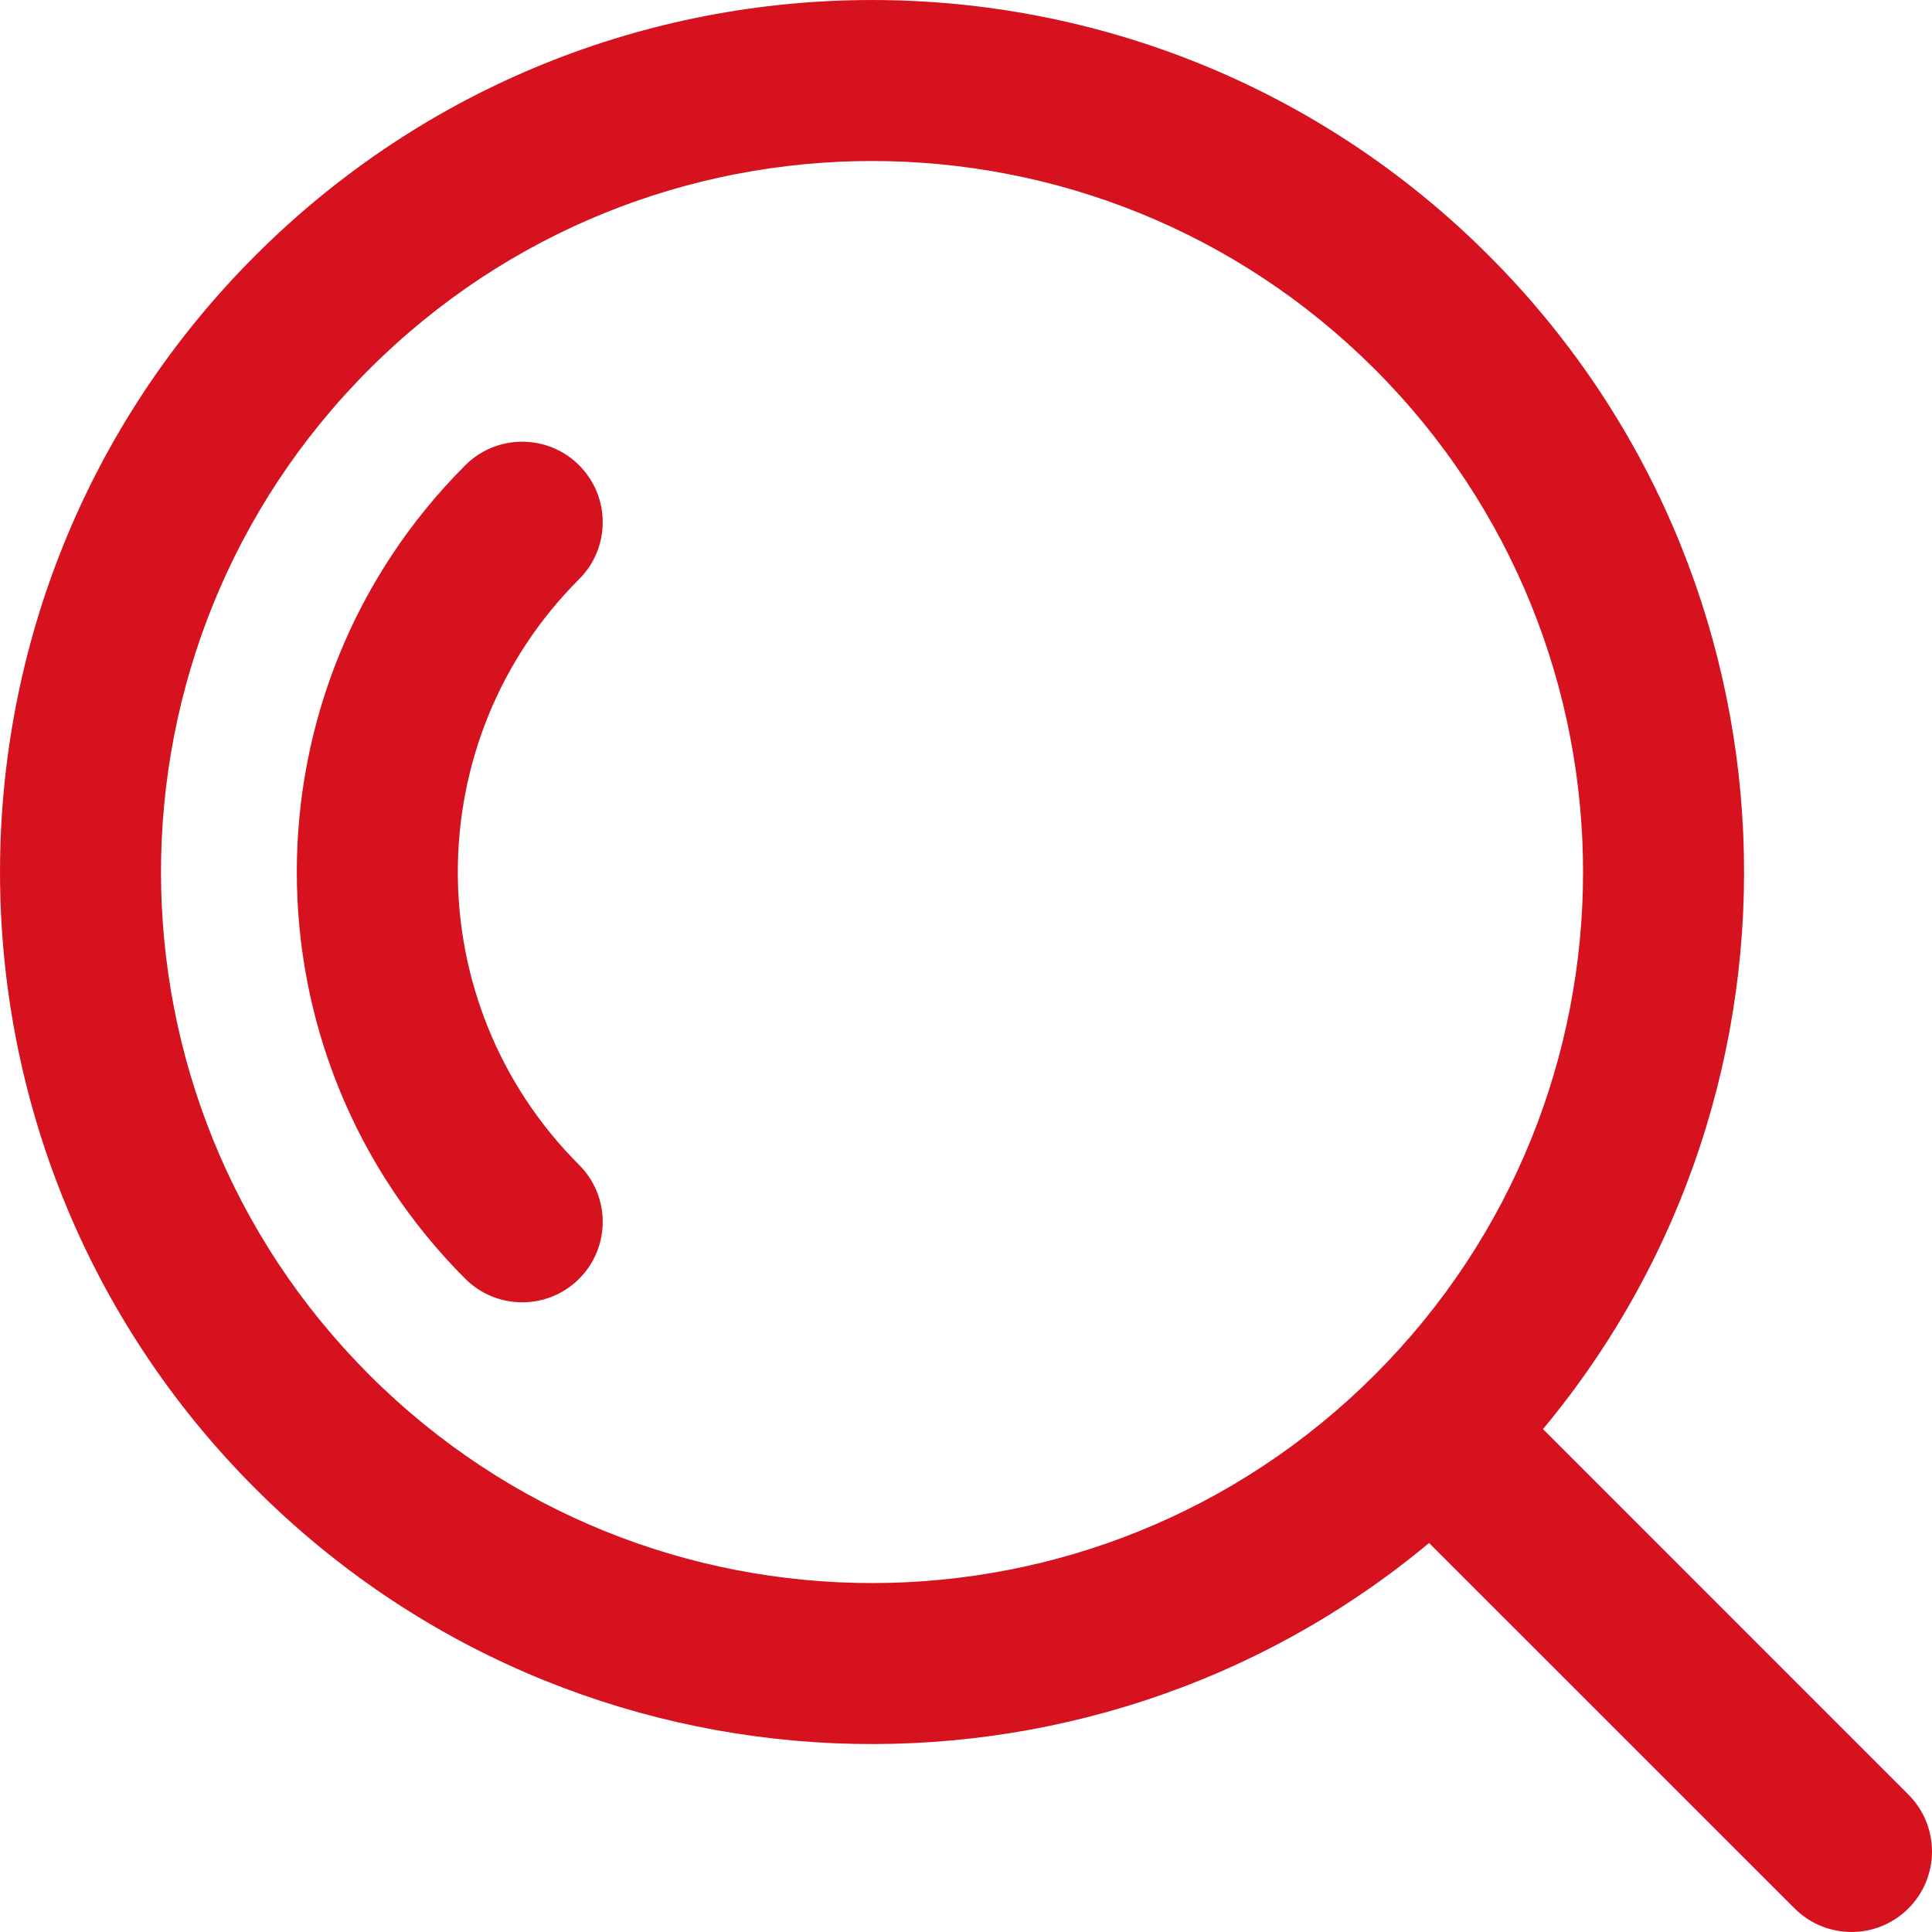 <svg width="34" height="34" viewBox="0 0 34 34" fill="none" xmlns="http://www.w3.org/2000/svg">
<g clip-path="url(#clip0_2109_59)">
<path fill-rule="evenodd" clip-rule="evenodd" d="M24.194 6.498C19.308 1.612 11.385 1.612 6.498 6.498C1.612 11.385 1.612 19.308 6.498 24.194C11.385 29.081 19.308 29.081 24.194 24.194C29.081 19.308 29.081 11.385 24.194 6.498ZM4.495 4.495C10.488 -1.498 20.205 -1.498 26.198 4.495C31.853 10.15 32.172 19.121 27.154 25.15L33.585 31.582C34.138 32.135 34.138 33.032 33.585 33.585C33.032 34.138 32.135 34.138 31.582 33.585L25.15 27.154C19.121 32.172 10.15 31.853 4.495 26.198C-1.498 20.205 -1.498 10.488 4.495 4.495ZM10.192 8.188C10.745 8.742 10.745 9.639 10.192 10.192C7.345 13.039 7.345 17.654 10.192 20.501C10.745 21.054 10.745 21.951 10.192 22.504C9.639 23.057 8.742 23.057 8.188 22.504C4.235 18.551 4.235 12.142 8.188 8.188C8.742 7.635 9.639 7.635 10.192 8.188Z" fill="#D5121E"/>
</g>
<defs>
<clipPath id="clip0_2109_59">
<rect width="34" height="34" fill="white"/>
</clipPath>
</defs>
</svg>

